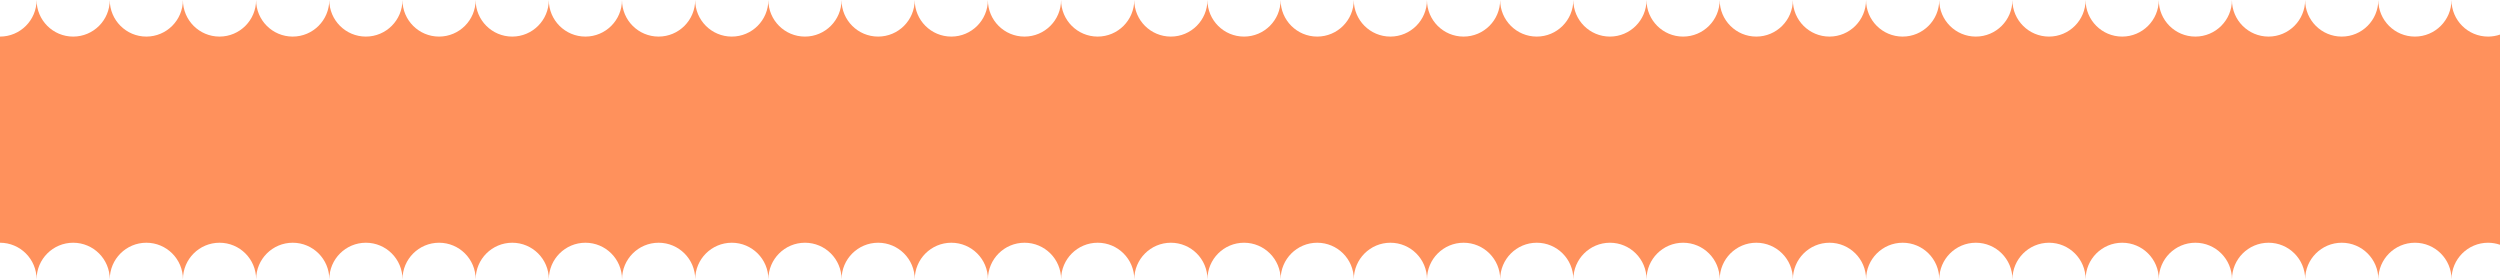 <?xml version="1.0" encoding="UTF-8"?>
<svg id="Layer_2" data-name="Layer 2" xmlns="http://www.w3.org/2000/svg" viewBox="0 0 1920 214.53">
  <defs>
    <style>
      .cls-1 {
        fill: #ff915c;
      }
    </style>
  </defs>
  <g id="Layer_1-2" data-name="Layer 1">
    <path class="cls-1" d="M1910.84,186.43c3.21,0,6.29.55,9.16,1.54V26.56c-2.87.99-5.95,1.54-9.16,1.54-15.52,0-28.1-12.58-28.1-28.1,0,15.52-12.58,28.1-28.1,28.1s-28.1-12.58-28.1-28.1c0,15.52-12.58,28.1-28.1,28.1s-28.1-12.58-28.1-28.1c0,15.52-12.58,28.1-28.1,28.1s-28.1-12.58-28.1-28.1c0,15.52-12.58,28.1-28.1,28.1s-28.1-12.58-28.1-28.1c0,15.52-12.58,28.1-28.1,28.1s-28.1-12.58-28.1-28.1c0,15.52-12.58,28.1-28.1,28.1s-28.1-12.58-28.1-28.1c0,15.52-12.58,28.1-28.1,28.1s-28.1-12.58-28.1-28.1c0,15.52-12.58,28.1-28.1,28.1s-28.1-12.58-28.1-28.1c0,15.52-12.58,28.1-28.1,28.1s-28.1-12.58-28.1-28.1c0,15.52-12.58,28.1-28.1,28.1s-28.1-12.58-28.1-28.1c0,15.52-12.58,28.1-28.1,28.1s-28.1-12.58-28.1-28.1c0,15.52-12.58,28.1-28.1,28.1s-28.1-12.58-28.1-28.1c0,15.52-12.58,28.1-28.1,28.1s-28.1-12.58-28.1-28.1c0,15.52-12.58,28.1-28.1,28.1s-28.1-12.58-28.1-28.1c0,15.52-12.58,28.1-28.1,28.1s-28.1-12.58-28.1-28.1c0,15.52-12.58,28.1-28.1,28.1s-28.1-12.58-28.1-28.1c0,15.52-12.58,28.1-28.1,28.1s-28.1-12.58-28.1-28.1c0,15.52-12.58,28.1-28.1,28.1s-28.1-12.58-28.1-28.1c0,15.52-12.58,28.1-28.1,28.1s-28.1-12.58-28.1-28.1c0,15.52-12.58,28.1-28.1,28.1s-28.1-12.58-28.1-28.1c0,15.52-12.58,28.1-28.1,28.1s-28.1-12.58-28.1-28.1c0,15.52-12.58,28.1-28.1,28.1s-28.1-12.58-28.1-28.1c0,15.52-12.58,28.1-28.1,28.1s-28.1-12.58-28.1-28.1c0,15.52-12.58,28.1-28.1,28.1s-28.1-12.58-28.1-28.1c0,15.52-12.58,28.1-28.1,28.1s-28.1-12.58-28.1-28.1c0,15.52-12.58,28.1-28.1,28.1s-28.1-12.58-28.1-28.1c0,15.52-12.58,28.1-28.1,28.1s-28.1-12.58-28.1-28.1c0,15.52-12.58,28.1-28.1,28.1s-28.1-12.58-28.1-28.1c0,15.52-12.58,28.1-28.1,28.1s-28.1-12.58-28.1-28.1c0,15.52-12.58,28.1-28.1,28.1s-28.1-12.58-28.1-28.1c0,15.52-12.58,28.1-28.1,28.1s-28.1-12.58-28.1-28.1c0,15.52-12.58,28.1-28.1,28.1S84.3,15.52,84.3,0c0,15.52-12.58,28.1-28.1,28.1S28.1,15.52,28.1,0c0,15.52-12.58,28.1-28.1,28.1v158.32c15.52,0,28.1,12.58,28.1,28.1,0-15.52,12.58-28.1,28.1-28.1s28.1,12.58,28.1,28.1c0-15.52,12.58-28.1,28.1-28.1s28.1,12.58,28.1,28.1c0-15.52,12.58-28.1,28.1-28.1s28.1,12.58,28.1,28.1c0-15.52,12.58-28.1,28.1-28.1s28.1,12.58,28.1,28.1c0-15.52,12.58-28.1,28.1-28.1s28.1,12.58,28.1,28.1c0-15.52,12.58-28.1,28.1-28.1s28.1,12.58,28.1,28.1c0-15.52,12.58-28.1,28.1-28.1s28.1,12.58,28.1,28.1c0-15.52,12.58-28.1,28.1-28.1s28.1,12.58,28.1,28.1c0-15.52,12.58-28.1,28.1-28.1s28.1,12.58,28.1,28.1c0-15.52,12.58-28.1,28.1-28.1s28.1,12.58,28.1,28.1c0-15.52,12.58-28.1,28.1-28.1s28.1,12.58,28.1,28.1c0-15.52,12.58-28.1,28.1-28.1s28.1,12.58,28.1,28.1c0-15.52,12.58-28.1,28.1-28.1s28.1,12.58,28.1,28.1c0-15.52,12.58-28.1,28.1-28.1s28.1,12.58,28.1,28.1c0-15.52,12.58-28.1,28.1-28.1s28.1,12.58,28.1,28.1c0-15.52,12.58-28.1,28.1-28.1s28.1,12.58,28.1,28.1c0-15.52,12.58-28.1,28.1-28.1s28.1,12.58,28.1,28.1c0-15.52,12.58-28.1,28.1-28.1s28.1,12.58,28.1,28.1c0-15.52,12.58-28.1,28.1-28.1s28.1,12.58,28.1,28.1c0-15.52,12.58-28.1,28.1-28.1s28.1,12.58,28.1,28.1c0-15.52,12.58-28.1,28.1-28.1s28.1,12.58,28.1,28.1c0-15.52,12.58-28.1,28.1-28.1s28.1,12.58,28.1,28.1c0-15.52,12.58-28.1,28.1-28.1s28.1,12.58,28.1,28.1c0-15.52,12.58-28.1,28.1-28.1s28.1,12.58,28.1,28.1c0-15.52,12.58-28.1,28.1-28.1s28.1,12.58,28.1,28.1c0-15.52,12.58-28.1,28.1-28.1s28.1,12.58,28.1,28.1c0-15.52,12.58-28.1,28.1-28.1s28.1,12.58,28.1,28.1c0-15.52,12.58-28.1,28.1-28.1s28.1,12.58,28.1,28.1c0-15.52,12.58-28.1,28.1-28.1s28.1,12.58,28.1,28.1c0-15.52,12.58-28.1,28.1-28.1s28.1,12.58,28.1,28.1c0-15.52,12.58-28.1,28.1-28.1s28.1,12.58,28.1,28.1c0-15.52,12.58-28.1,28.1-28.1s28.1,12.58,28.1,28.1c0-15.52,12.58-28.1,28.1-28.1s28.1,12.58,28.1,28.1c0-15.52,12.58-28.1,28.1-28.1Z"/>
  </g>
</svg>